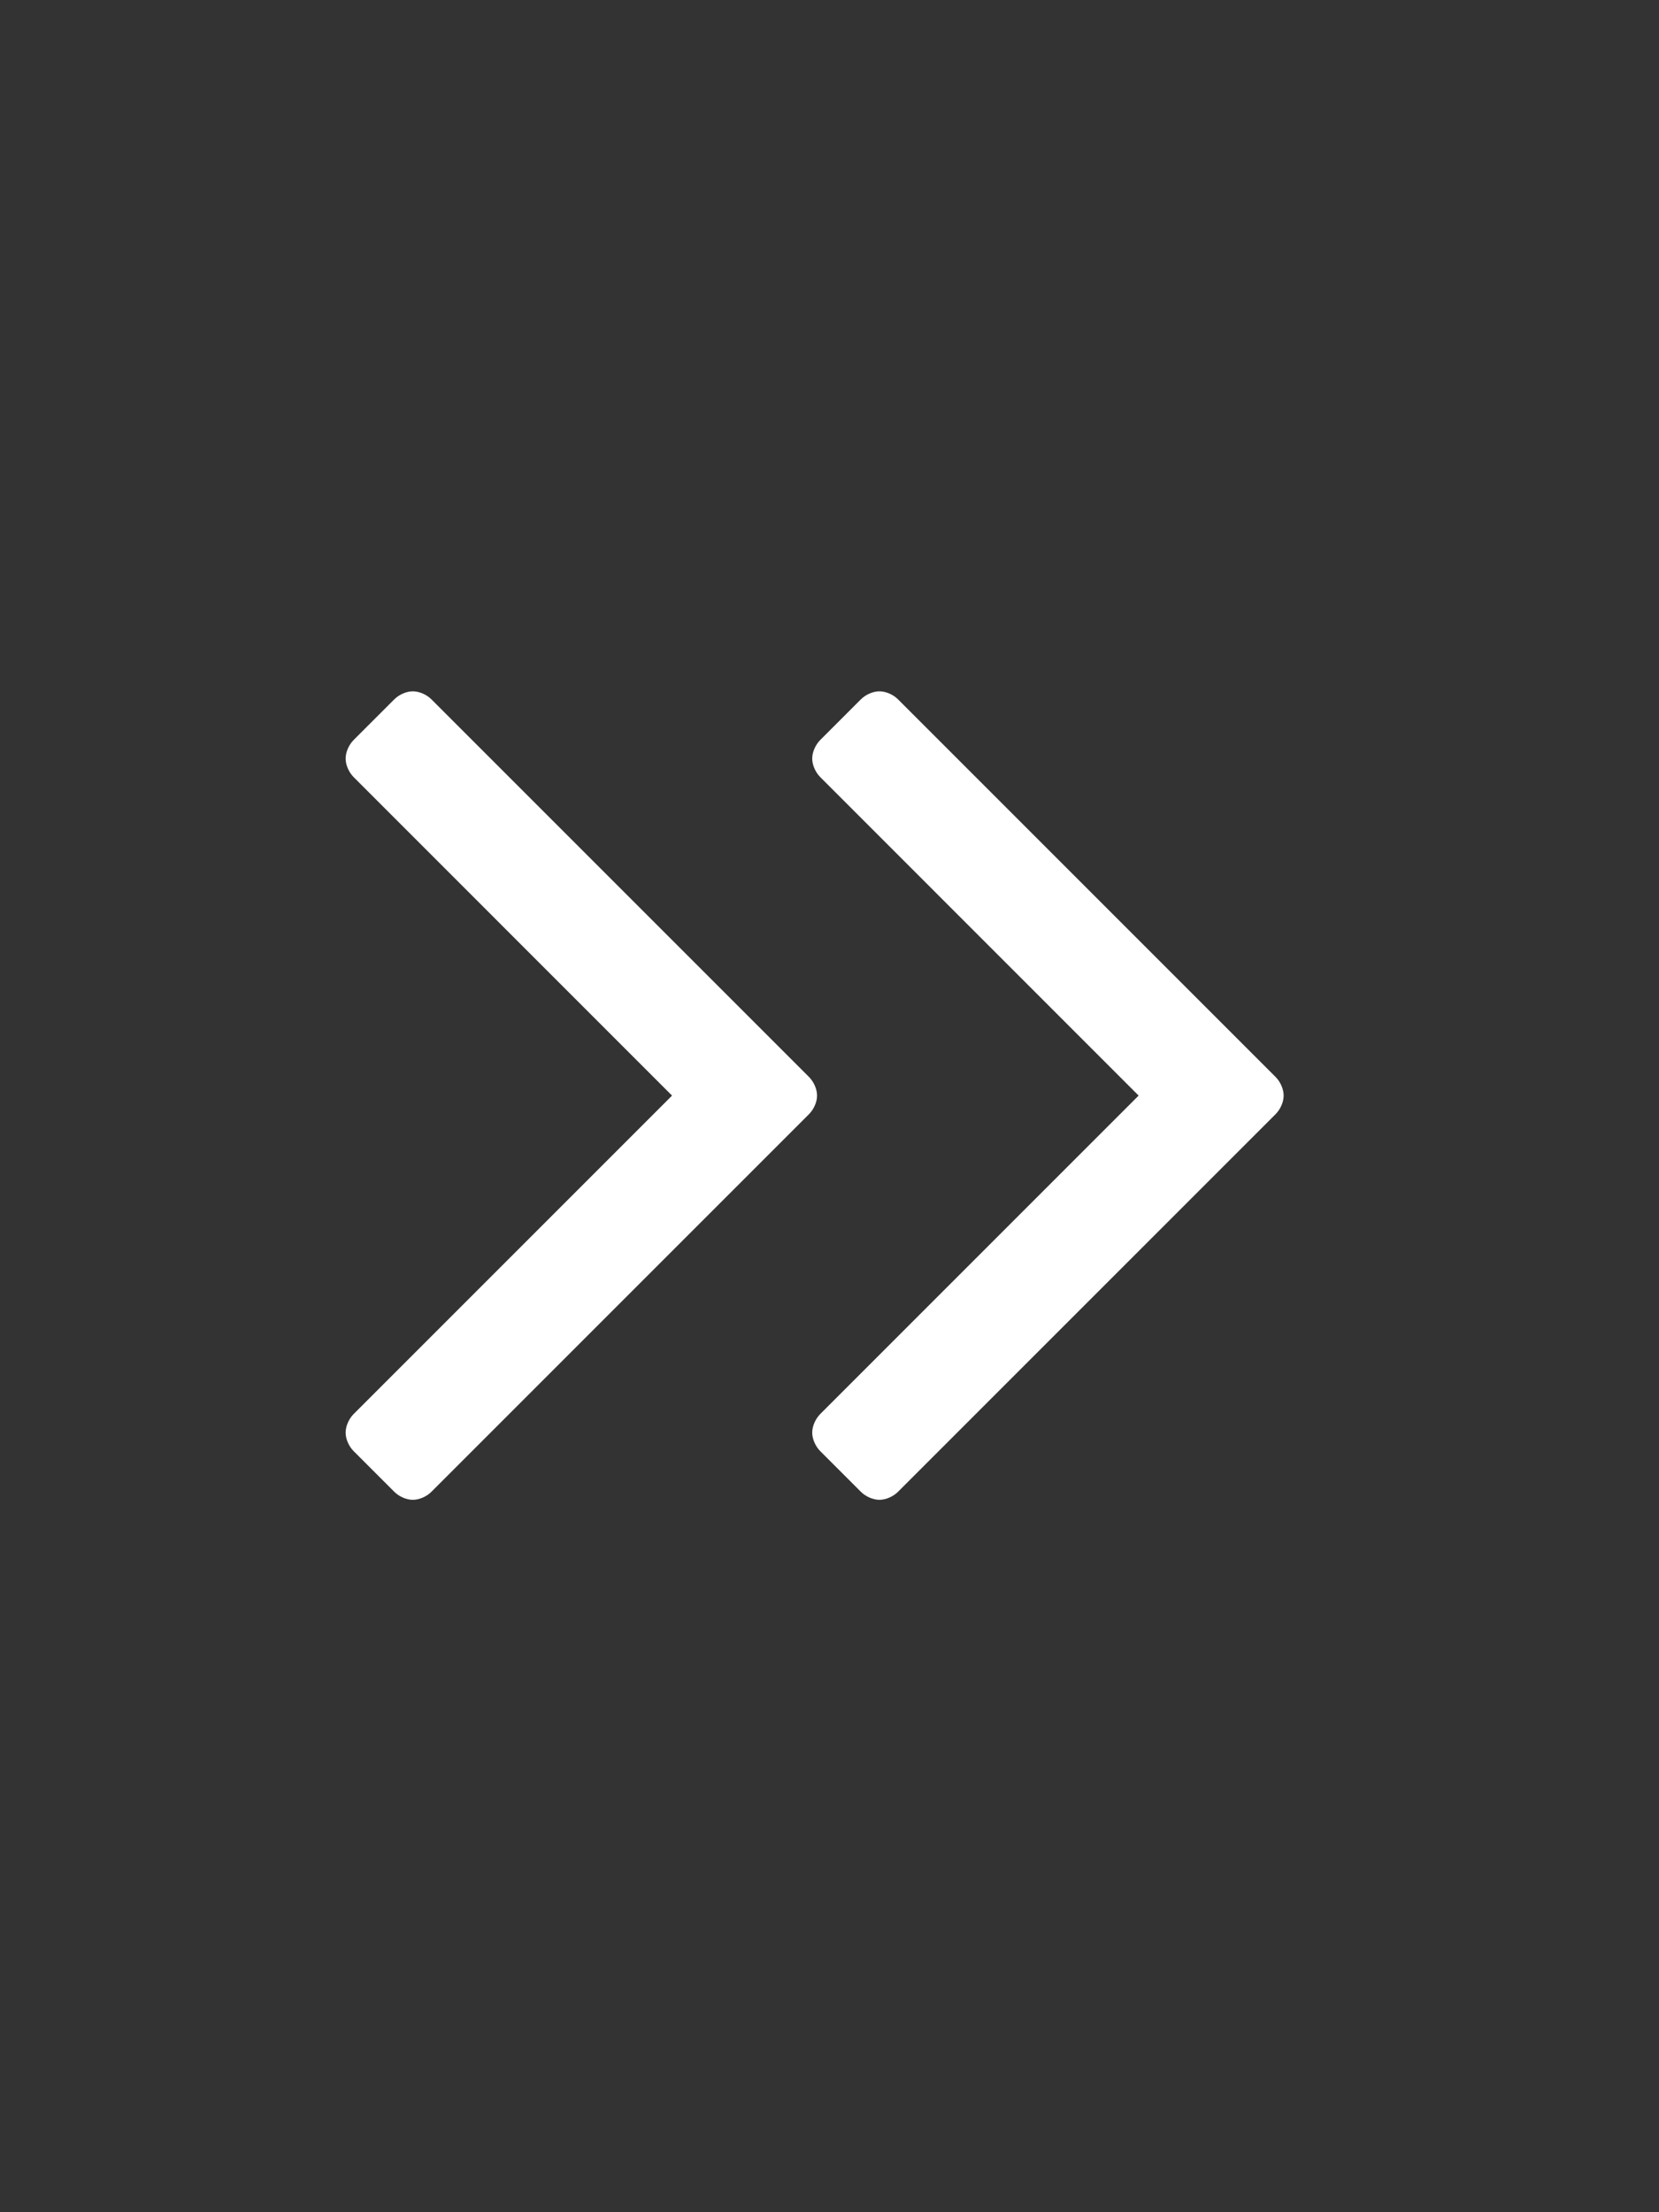 <?xml version="1.0" encoding="UTF-8"?>
<svg width="24px" height="32px" viewBox="0 0 24 32" version="1.1" xmlns="http://www.w3.org/2000/svg" xmlns:xlink="http://www.w3.org/1999/xlink">
    <rect x="0" y="0" width="24" height="32" fill="#333333" stroke="none"/>
    <!-- Generator: Sketch 61.2 (89653) - https://sketch.com -->
    <title>Slice</title>
    <desc>Created with Sketch.</desc>
    <g id="Page-1" stroke="none" stroke-width="1" fill="none" fill-rule="evenodd">
        <g id="double-chev-right.81ca1599" transform="translate(5, 10)" fill="#FFFFFF" fill-rule="nonzero">
            <path d="M6.82,10.723 C6.82,10.816 6.773,10.922 6.703,10.992 L6.117,11.578 C6.047,11.648 5.941,11.695 5.848,11.695 C5.754,11.695 5.648,11.648 5.578,11.578 L0.117,6.117 C0.047,6.047 -5.25000001e-07,5.941 -5.25000001e-07,5.848 C-5.25000001e-07,5.754 0.047,5.648 0.117,5.578 L5.578,0.117 C5.648,0.047 5.754,0 5.848,0 C5.941,0 6.047,0.047 6.117,0.117 L6.703,0.703 C6.773,0.773 6.82,0.879 6.82,0.973 C6.82,1.066 6.773,1.172 6.703,1.242 L2.098,5.848 L6.703,10.453 C6.773,10.523 6.82,10.629 6.82,10.723 L6.82,10.723 Z M13.57,10.723 C13.57,10.816 13.523,10.922 13.453,10.992 L12.867,11.578 C12.797,11.648 12.691,11.695 12.598,11.695 C12.504,11.695 12.398,11.648 12.328,11.578 L6.867,6.117 C6.797,6.047 6.75,5.941 6.75,5.848 C6.75,5.754 6.797,5.648 6.867,5.578 L12.328,0.117 C12.398,0.047 12.504,0 12.598,0 C12.691,0 12.797,0.047 12.867,0.117 L13.453,0.703 C13.523,0.773 13.57,0.879 13.57,0.973 C13.57,1.066 13.523,1.172 13.453,1.242 L8.848,5.848 L13.453,10.453 C13.523,10.523 13.57,10.629 13.57,10.723 L13.57,10.723 Z" id="Shape" transform="translate(6.785, 5.848) scale(-1, 1) translate(-6.785, -5.848) "></path>
        </g>
    </g>
</svg>